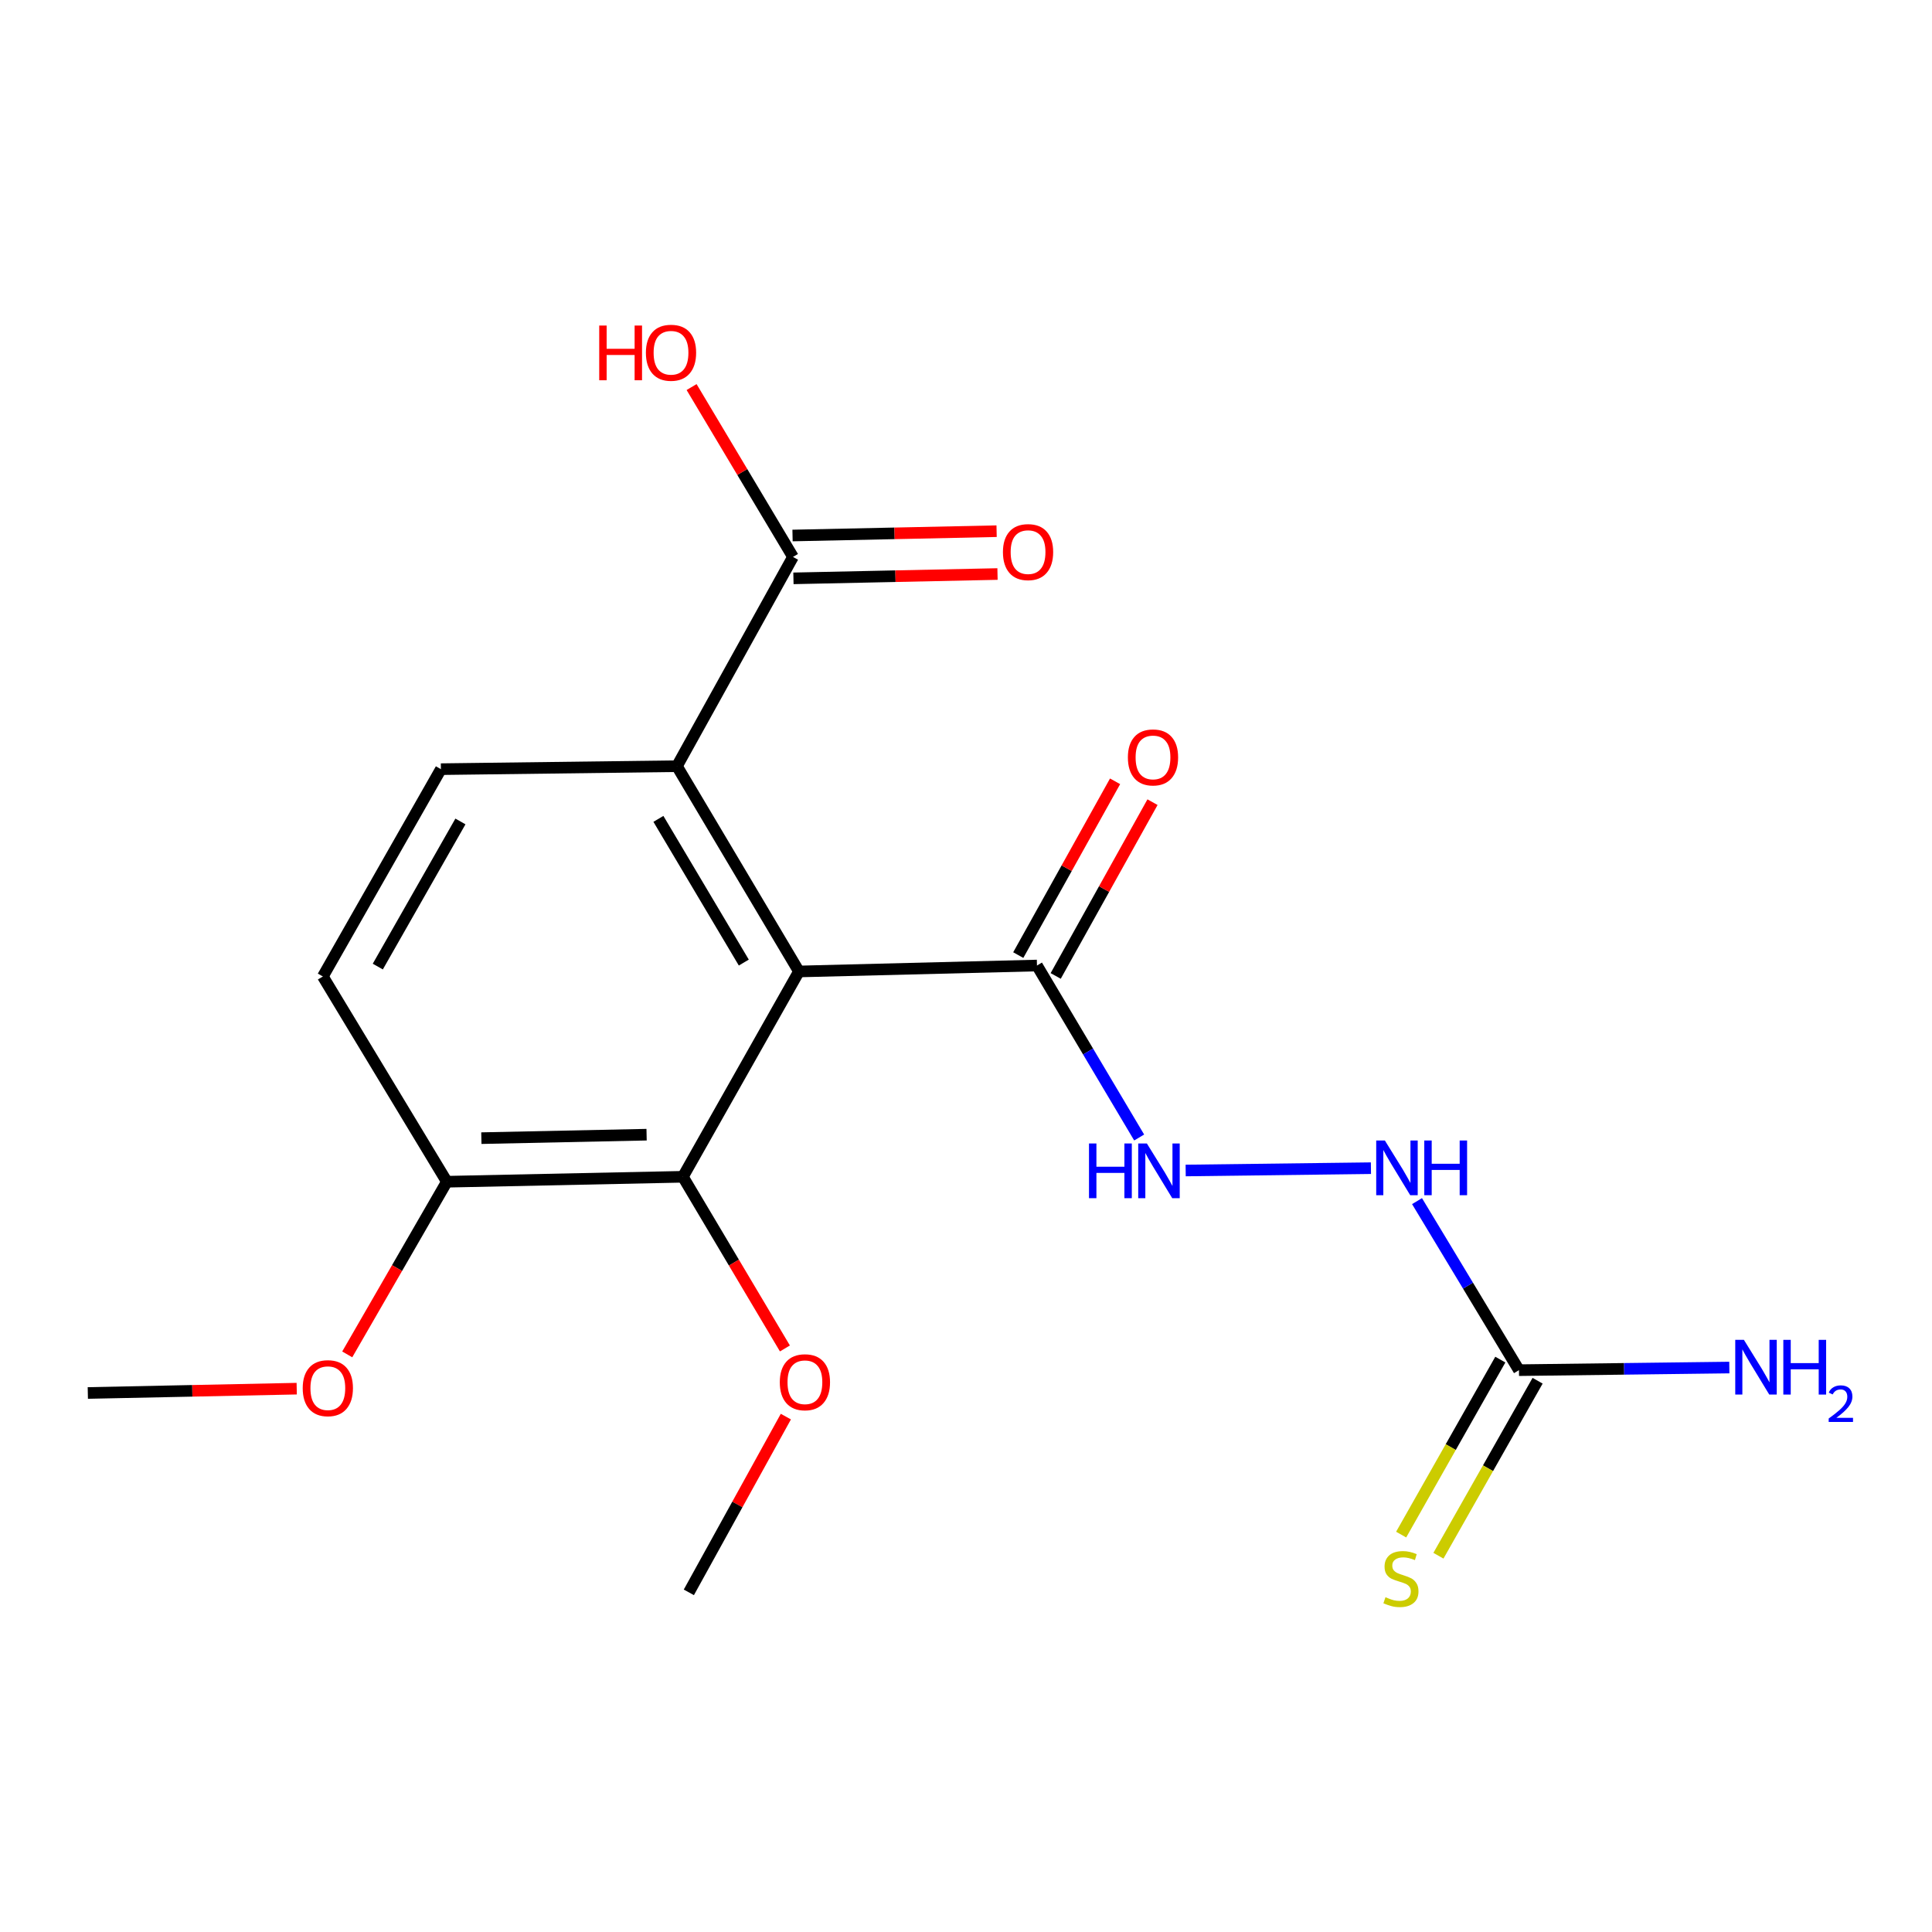 <?xml version='1.0' encoding='iso-8859-1'?>
<svg version='1.1' baseProfile='full'
              xmlns='http://www.w3.org/2000/svg'
                      xmlns:rdkit='http://www.rdkit.org/xml'
                      xmlns:xlink='http://www.w3.org/1999/xlink'
                  xml:space='preserve'
width='1000px' height='1000px' viewBox='0 0 1000 1000'>
<!-- END OF HEADER -->
<rect style='opacity:1.0;fill:#FFFFFF;stroke:none' width='1000' height='1000' x='0' y='0'> </rect>
<path class='bond-0' d='M 413.529,502.832 L 350.384,396.576' style='fill:none;fill-rule:evenodd;stroke:#000000;stroke-width:6px;stroke-linecap:butt;stroke-linejoin:miter;stroke-opacity:1' />
<path class='bond-0' d='M 384.992,498.223 L 340.791,423.845' style='fill:none;fill-rule:evenodd;stroke:#000000;stroke-width:6px;stroke-linecap:butt;stroke-linejoin:miter;stroke-opacity:1' />
<path class='bond-1' d='M 413.529,502.832 L 536.738,499.752' style='fill:none;fill-rule:evenodd;stroke:#000000;stroke-width:6px;stroke-linecap:butt;stroke-linejoin:miter;stroke-opacity:1' />
<path class='bond-2' d='M 413.529,502.832 L 353.465,609.1' style='fill:none;fill-rule:evenodd;stroke:#000000;stroke-width:6px;stroke-linecap:butt;stroke-linejoin:miter;stroke-opacity:1' />
<path class='bond-4' d='M 350.384,396.576 L 410.449,288.263' style='fill:none;fill-rule:evenodd;stroke:#000000;stroke-width:6px;stroke-linecap:butt;stroke-linejoin:miter;stroke-opacity:1' />
<path class='bond-6' d='M 350.384,396.576 L 228.21,398.117' style='fill:none;fill-rule:evenodd;stroke:#000000;stroke-width:6px;stroke-linecap:butt;stroke-linejoin:miter;stroke-opacity:1' />
<path class='bond-5' d='M 536.738,499.752 L 563.185,544.26' style='fill:none;fill-rule:evenodd;stroke:#000000;stroke-width:6px;stroke-linecap:butt;stroke-linejoin:miter;stroke-opacity:1' />
<path class='bond-5' d='M 563.185,544.26 L 589.632,588.769' style='fill:none;fill-rule:evenodd;stroke:#0000FF;stroke-width:6px;stroke-linecap:butt;stroke-linejoin:miter;stroke-opacity:1' />
<path class='bond-10' d='M 546.425,505.148 L 571.48,460.173' style='fill:none;fill-rule:evenodd;stroke:#000000;stroke-width:6px;stroke-linecap:butt;stroke-linejoin:miter;stroke-opacity:1' />
<path class='bond-10' d='M 571.48,460.173 L 596.536,415.198' style='fill:none;fill-rule:evenodd;stroke:#FF0000;stroke-width:6px;stroke-linecap:butt;stroke-linejoin:miter;stroke-opacity:1' />
<path class='bond-10' d='M 527.051,494.355 L 552.106,449.38' style='fill:none;fill-rule:evenodd;stroke:#000000;stroke-width:6px;stroke-linecap:butt;stroke-linejoin:miter;stroke-opacity:1' />
<path class='bond-10' d='M 552.106,449.38 L 577.162,404.404' style='fill:none;fill-rule:evenodd;stroke:#FF0000;stroke-width:6px;stroke-linecap:butt;stroke-linejoin:miter;stroke-opacity:1' />
<path class='bond-9' d='M 353.465,609.1 L 231.291,611.662' style='fill:none;fill-rule:evenodd;stroke:#000000;stroke-width:6px;stroke-linecap:butt;stroke-linejoin:miter;stroke-opacity:1' />
<path class='bond-9' d='M 334.673,587.311 L 249.152,589.105' style='fill:none;fill-rule:evenodd;stroke:#000000;stroke-width:6px;stroke-linecap:butt;stroke-linejoin:miter;stroke-opacity:1' />
<path class='bond-14' d='M 353.465,609.1 L 379.869,653.528' style='fill:none;fill-rule:evenodd;stroke:#000000;stroke-width:6px;stroke-linecap:butt;stroke-linejoin:miter;stroke-opacity:1' />
<path class='bond-14' d='M 379.869,653.528 L 406.274,697.957' style='fill:none;fill-rule:evenodd;stroke:#FF0000;stroke-width:6px;stroke-linecap:butt;stroke-linejoin:miter;stroke-opacity:1' />
<path class='bond-3' d='M 786.211,709.195 L 759.83,665.445' style='fill:none;fill-rule:evenodd;stroke:#000000;stroke-width:6px;stroke-linecap:butt;stroke-linejoin:miter;stroke-opacity:1' />
<path class='bond-3' d='M 759.83,665.445 L 733.449,621.696' style='fill:none;fill-rule:evenodd;stroke:#0000FF;stroke-width:6px;stroke-linecap:butt;stroke-linejoin:miter;stroke-opacity:1' />
<path class='bond-8' d='M 776.564,703.727 L 750.899,749.016' style='fill:none;fill-rule:evenodd;stroke:#000000;stroke-width:6px;stroke-linecap:butt;stroke-linejoin:miter;stroke-opacity:1' />
<path class='bond-8' d='M 750.899,749.016 L 725.234,794.305' style='fill:none;fill-rule:evenodd;stroke:#CCCC00;stroke-width:6px;stroke-linecap:butt;stroke-linejoin:miter;stroke-opacity:1' />
<path class='bond-8' d='M 795.859,714.662 L 770.194,759.951' style='fill:none;fill-rule:evenodd;stroke:#000000;stroke-width:6px;stroke-linecap:butt;stroke-linejoin:miter;stroke-opacity:1' />
<path class='bond-8' d='M 770.194,759.951 L 744.529,805.24' style='fill:none;fill-rule:evenodd;stroke:#CCCC00;stroke-width:6px;stroke-linecap:butt;stroke-linejoin:miter;stroke-opacity:1' />
<path class='bond-13' d='M 786.211,709.195 L 840.653,708.517' style='fill:none;fill-rule:evenodd;stroke:#000000;stroke-width:6px;stroke-linecap:butt;stroke-linejoin:miter;stroke-opacity:1' />
<path class='bond-13' d='M 840.653,708.517 L 895.095,707.839' style='fill:none;fill-rule:evenodd;stroke:#0000FF;stroke-width:6px;stroke-linecap:butt;stroke-linejoin:miter;stroke-opacity:1' />
<path class='bond-11' d='M 410.683,299.35 L 463.497,298.232' style='fill:none;fill-rule:evenodd;stroke:#000000;stroke-width:6px;stroke-linecap:butt;stroke-linejoin:miter;stroke-opacity:1' />
<path class='bond-11' d='M 463.497,298.232 L 516.31,297.114' style='fill:none;fill-rule:evenodd;stroke:#FF0000;stroke-width:6px;stroke-linecap:butt;stroke-linejoin:miter;stroke-opacity:1' />
<path class='bond-11' d='M 410.214,277.177 L 463.027,276.059' style='fill:none;fill-rule:evenodd;stroke:#000000;stroke-width:6px;stroke-linecap:butt;stroke-linejoin:miter;stroke-opacity:1' />
<path class='bond-11' d='M 463.027,276.059 L 515.841,274.942' style='fill:none;fill-rule:evenodd;stroke:#FF0000;stroke-width:6px;stroke-linecap:butt;stroke-linejoin:miter;stroke-opacity:1' />
<path class='bond-15' d='M 410.449,288.263 L 384.207,244.302' style='fill:none;fill-rule:evenodd;stroke:#000000;stroke-width:6px;stroke-linecap:butt;stroke-linejoin:miter;stroke-opacity:1' />
<path class='bond-15' d='M 384.207,244.302 L 357.965,200.34' style='fill:none;fill-rule:evenodd;stroke:#FF0000;stroke-width:6px;stroke-linecap:butt;stroke-linejoin:miter;stroke-opacity:1' />
<path class='bond-7' d='M 613.702,605.847 L 709.593,604.648' style='fill:none;fill-rule:evenodd;stroke:#0000FF;stroke-width:6px;stroke-linecap:butt;stroke-linejoin:miter;stroke-opacity:1' />
<path class='bond-19' d='M 228.21,398.117 L 167.111,505.419' style='fill:none;fill-rule:evenodd;stroke:#000000;stroke-width:6px;stroke-linecap:butt;stroke-linejoin:miter;stroke-opacity:1' />
<path class='bond-19' d='M 238.318,425.186 L 195.548,500.298' style='fill:none;fill-rule:evenodd;stroke:#000000;stroke-width:6px;stroke-linecap:butt;stroke-linejoin:miter;stroke-opacity:1' />
<path class='bond-12' d='M 231.291,611.662 L 167.111,505.419' style='fill:none;fill-rule:evenodd;stroke:#000000;stroke-width:6px;stroke-linecap:butt;stroke-linejoin:miter;stroke-opacity:1' />
<path class='bond-16' d='M 231.291,611.662 L 205.509,656.348' style='fill:none;fill-rule:evenodd;stroke:#000000;stroke-width:6px;stroke-linecap:butt;stroke-linejoin:miter;stroke-opacity:1' />
<path class='bond-16' d='M 205.509,656.348 L 179.726,701.033' style='fill:none;fill-rule:evenodd;stroke:#FF0000;stroke-width:6px;stroke-linecap:butt;stroke-linejoin:miter;stroke-opacity:1' />
<path class='bond-17' d='M 406.758,733.235 L 381.652,778.716' style='fill:none;fill-rule:evenodd;stroke:#FF0000;stroke-width:6px;stroke-linecap:butt;stroke-linejoin:miter;stroke-opacity:1' />
<path class='bond-17' d='M 381.652,778.716 L 356.545,824.198' style='fill:none;fill-rule:evenodd;stroke:#000000;stroke-width:6px;stroke-linecap:butt;stroke-linejoin:miter;stroke-opacity:1' />
<path class='bond-18' d='M 153.58,718.769 L 99.517,719.89' style='fill:none;fill-rule:evenodd;stroke:#FF0000;stroke-width:6px;stroke-linecap:butt;stroke-linejoin:miter;stroke-opacity:1' />
<path class='bond-18' d='M 99.517,719.89 L 45.455,721.01' style='fill:none;fill-rule:evenodd;stroke:#000000;stroke-width:6px;stroke-linecap:butt;stroke-linejoin:miter;stroke-opacity:1' />
<path  class='atom-6' d='M 563.663 591.859
L 567.503 591.859
L 567.503 603.899
L 581.983 603.899
L 581.983 591.859
L 585.823 591.859
L 585.823 620.179
L 581.983 620.179
L 581.983 607.099
L 567.503 607.099
L 567.503 620.179
L 563.663 620.179
L 563.663 591.859
' fill='#0000FF'/>
<path  class='atom-6' d='M 593.623 591.859
L 602.903 606.859
Q 603.823 608.339, 605.303 611.019
Q 606.783 613.699, 606.863 613.859
L 606.863 591.859
L 610.623 591.859
L 610.623 620.179
L 606.743 620.179
L 596.783 603.779
Q 595.623 601.859, 594.383 599.659
Q 593.183 597.459, 592.823 596.779
L 592.823 620.179
L 589.143 620.179
L 589.143 591.859
L 593.623 591.859
' fill='#0000FF'/>
<path  class='atom-8' d='M 716.807 590.319
L 726.087 605.319
Q 727.007 606.799, 728.487 609.479
Q 729.967 612.159, 730.047 612.319
L 730.047 590.319
L 733.807 590.319
L 733.807 618.639
L 729.927 618.639
L 719.967 602.239
Q 718.807 600.319, 717.567 598.119
Q 716.367 595.919, 716.007 595.239
L 716.007 618.639
L 712.327 618.639
L 712.327 590.319
L 716.807 590.319
' fill='#0000FF'/>
<path  class='atom-8' d='M 737.207 590.319
L 741.047 590.319
L 741.047 602.359
L 755.527 602.359
L 755.527 590.319
L 759.367 590.319
L 759.367 618.639
L 755.527 618.639
L 755.527 605.559
L 741.047 605.559
L 741.047 618.639
L 737.207 618.639
L 737.207 590.319
' fill='#0000FF'/>
<path  class='atom-9' d='M 717.124 826.71
Q 717.444 826.83, 718.764 827.39
Q 720.084 827.95, 721.524 828.31
Q 723.004 828.63, 724.444 828.63
Q 727.124 828.63, 728.684 827.35
Q 730.244 826.03, 730.244 823.75
Q 730.244 822.19, 729.444 821.23
Q 728.684 820.27, 727.484 819.75
Q 726.284 819.23, 724.284 818.63
Q 721.764 817.87, 720.244 817.15
Q 718.764 816.43, 717.684 814.91
Q 716.644 813.39, 716.644 810.83
Q 716.644 807.27, 719.044 805.07
Q 721.484 802.87, 726.284 802.87
Q 729.564 802.87, 733.284 804.43
L 732.364 807.51
Q 728.964 806.11, 726.404 806.11
Q 723.644 806.11, 722.124 807.27
Q 720.604 808.39, 720.644 810.35
Q 720.644 811.87, 721.404 812.79
Q 722.204 813.71, 723.324 814.23
Q 724.484 814.75, 726.404 815.35
Q 728.964 816.15, 730.484 816.95
Q 732.004 817.75, 733.084 819.39
Q 734.204 820.99, 734.204 823.75
Q 734.204 827.67, 731.564 829.79
Q 728.964 831.87, 724.604 831.87
Q 722.084 831.87, 720.164 831.31
Q 718.284 830.79, 716.044 829.87
L 717.124 826.71
' fill='#CCCC00'/>
<path  class='atom-11' d='M 583.79 392.036
Q 583.79 385.236, 587.15 381.436
Q 590.51 377.636, 596.79 377.636
Q 603.07 377.636, 606.43 381.436
Q 609.79 385.236, 609.79 392.036
Q 609.79 398.916, 606.39 402.836
Q 602.99 406.716, 596.79 406.716
Q 590.55 406.716, 587.15 402.836
Q 583.79 398.956, 583.79 392.036
M 596.79 403.516
Q 601.11 403.516, 603.43 400.636
Q 605.79 397.716, 605.79 392.036
Q 605.79 386.476, 603.43 383.676
Q 601.11 380.836, 596.79 380.836
Q 592.47 380.836, 590.11 383.636
Q 587.79 386.436, 587.79 392.036
Q 587.79 397.756, 590.11 400.636
Q 592.47 403.516, 596.79 403.516
' fill='#FF0000'/>
<path  class='atom-12' d='M 519.118 285.768
Q 519.118 278.968, 522.478 275.168
Q 525.838 271.368, 532.118 271.368
Q 538.398 271.368, 541.758 275.168
Q 545.118 278.968, 545.118 285.768
Q 545.118 292.648, 541.718 296.568
Q 538.318 300.448, 532.118 300.448
Q 525.878 300.448, 522.478 296.568
Q 519.118 292.688, 519.118 285.768
M 532.118 297.248
Q 536.438 297.248, 538.758 294.368
Q 541.118 291.448, 541.118 285.768
Q 541.118 280.208, 538.758 277.408
Q 536.438 274.568, 532.118 274.568
Q 527.798 274.568, 525.438 277.368
Q 523.118 280.168, 523.118 285.768
Q 523.118 291.488, 525.438 294.368
Q 527.798 297.248, 532.118 297.248
' fill='#FF0000'/>
<path  class='atom-14' d='M 902.643 693.507
L 911.923 708.507
Q 912.843 709.987, 914.323 712.667
Q 915.803 715.347, 915.883 715.507
L 915.883 693.507
L 919.643 693.507
L 919.643 721.827
L 915.763 721.827
L 905.803 705.427
Q 904.643 703.507, 903.403 701.307
Q 902.203 699.107, 901.843 698.427
L 901.843 721.827
L 898.163 721.827
L 898.163 693.507
L 902.643 693.507
' fill='#0000FF'/>
<path  class='atom-14' d='M 923.043 693.507
L 926.883 693.507
L 926.883 705.547
L 941.363 705.547
L 941.363 693.507
L 945.203 693.507
L 945.203 721.827
L 941.363 721.827
L 941.363 708.747
L 926.883 708.747
L 926.883 721.827
L 923.043 721.827
L 923.043 693.507
' fill='#0000FF'/>
<path  class='atom-14' d='M 946.576 720.833
Q 947.262 719.064, 948.899 718.088
Q 950.536 717.084, 952.806 717.084
Q 955.631 717.084, 957.215 718.616
Q 958.799 720.147, 958.799 722.866
Q 958.799 725.638, 956.74 728.225
Q 954.707 730.812, 950.483 733.875
L 959.116 733.875
L 959.116 735.987
L 946.523 735.987
L 946.523 734.218
Q 950.008 731.736, 952.067 729.888
Q 954.153 728.04, 955.156 726.377
Q 956.159 724.714, 956.159 722.998
Q 956.159 721.203, 955.261 720.2
Q 954.364 719.196, 952.806 719.196
Q 951.301 719.196, 950.298 719.804
Q 949.295 720.411, 948.582 721.757
L 946.576 720.833
' fill='#0000FF'/>
<path  class='atom-15' d='M 403.622 715.447
Q 403.622 708.647, 406.982 704.847
Q 410.342 701.047, 416.622 701.047
Q 422.902 701.047, 426.262 704.847
Q 429.622 708.647, 429.622 715.447
Q 429.622 722.327, 426.222 726.247
Q 422.822 730.127, 416.622 730.127
Q 410.382 730.127, 406.982 726.247
Q 403.622 722.367, 403.622 715.447
M 416.622 726.927
Q 420.942 726.927, 423.262 724.047
Q 425.622 721.127, 425.622 715.447
Q 425.622 709.887, 423.262 707.087
Q 420.942 704.247, 416.622 704.247
Q 412.302 704.247, 409.942 707.047
Q 407.622 709.847, 407.622 715.447
Q 407.622 721.167, 409.942 724.047
Q 412.302 726.927, 416.622 726.927
' fill='#FF0000'/>
<path  class='atom-16' d='M 310.156 168.501
L 313.996 168.501
L 313.996 180.541
L 328.476 180.541
L 328.476 168.501
L 332.316 168.501
L 332.316 196.821
L 328.476 196.821
L 328.476 183.741
L 313.996 183.741
L 313.996 196.821
L 310.156 196.821
L 310.156 168.501
' fill='#FF0000'/>
<path  class='atom-16' d='M 334.316 182.581
Q 334.316 175.781, 337.676 171.981
Q 341.036 168.181, 347.316 168.181
Q 353.596 168.181, 356.956 171.981
Q 360.316 175.781, 360.316 182.581
Q 360.316 189.461, 356.916 193.381
Q 353.516 197.261, 347.316 197.261
Q 341.076 197.261, 337.676 193.381
Q 334.316 189.501, 334.316 182.581
M 347.316 194.061
Q 351.636 194.061, 353.956 191.181
Q 356.316 188.261, 356.316 182.581
Q 356.316 177.021, 353.956 174.221
Q 351.636 171.381, 347.316 171.381
Q 342.996 171.381, 340.636 174.181
Q 338.316 176.981, 338.316 182.581
Q 338.316 188.301, 340.636 191.181
Q 342.996 194.061, 347.316 194.061
' fill='#FF0000'/>
<path  class='atom-17' d='M 156.686 718.515
Q 156.686 711.715, 160.046 707.915
Q 163.406 704.115, 169.686 704.115
Q 175.966 704.115, 179.326 707.915
Q 182.686 711.715, 182.686 718.515
Q 182.686 725.395, 179.286 729.315
Q 175.886 733.195, 169.686 733.195
Q 163.446 733.195, 160.046 729.315
Q 156.686 725.435, 156.686 718.515
M 169.686 729.995
Q 174.006 729.995, 176.326 727.115
Q 178.686 724.195, 178.686 718.515
Q 178.686 712.955, 176.326 710.155
Q 174.006 707.315, 169.686 707.315
Q 165.366 707.315, 163.006 710.115
Q 160.686 712.915, 160.686 718.515
Q 160.686 724.235, 163.006 727.115
Q 165.366 729.995, 169.686 729.995
' fill='#FF0000'/>
</svg>
